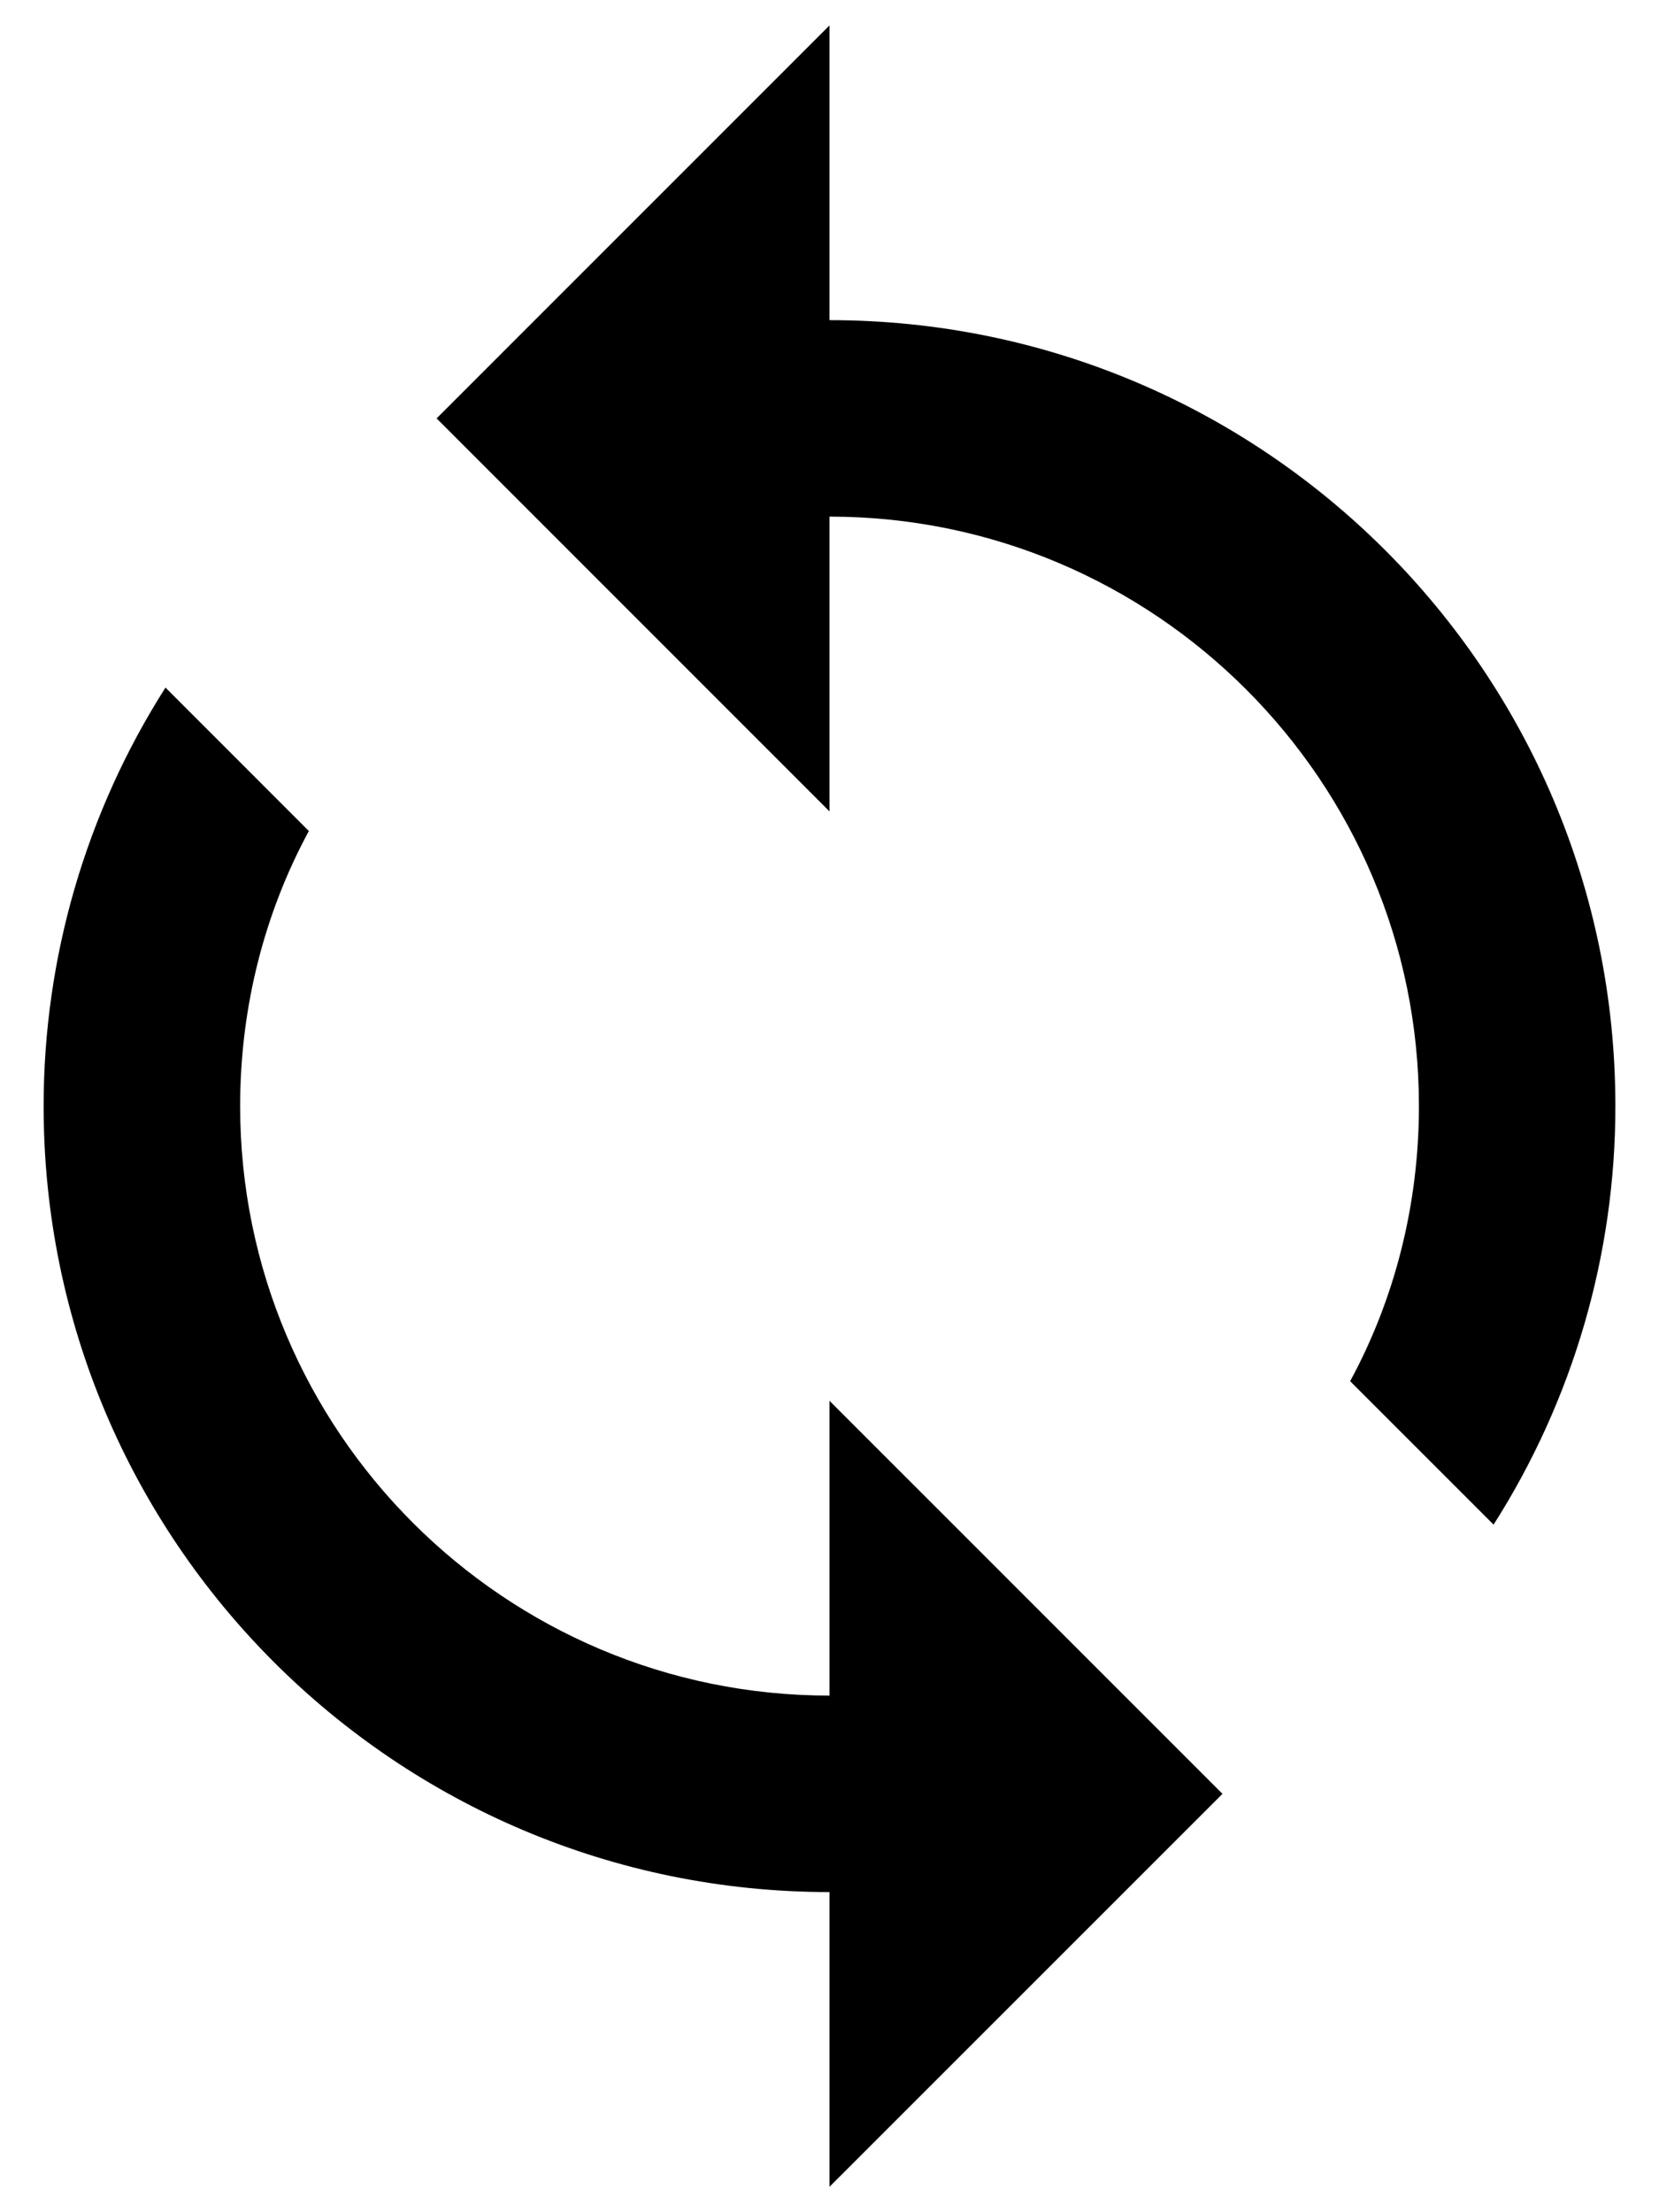 <svg width="24" height="32" viewBox="0 0 24 32" fill="none" xmlns="http://www.w3.org/2000/svg">
<path id="Vector" d="M12 4.631V0.368L6.316 6.052L12 11.737V7.473C16.704 7.473 20.527 11.296 20.527 16C20.527 17.435 20.172 18.799 19.532 19.979L21.607 22.054C22.759 20.245 23.37 18.145 23.369 16C23.369 9.719 18.282 4.631 12 4.631ZM12 24.527C7.296 24.527 3.474 20.704 3.474 16C3.474 14.565 3.829 13.2 4.468 12.021L2.394 9.946C1.242 11.755 0.631 13.855 0.631 16C0.631 22.281 5.719 27.369 12 27.369V31.632L17.685 25.948L12 20.263V24.527Z" fill="black"/>
</svg>
